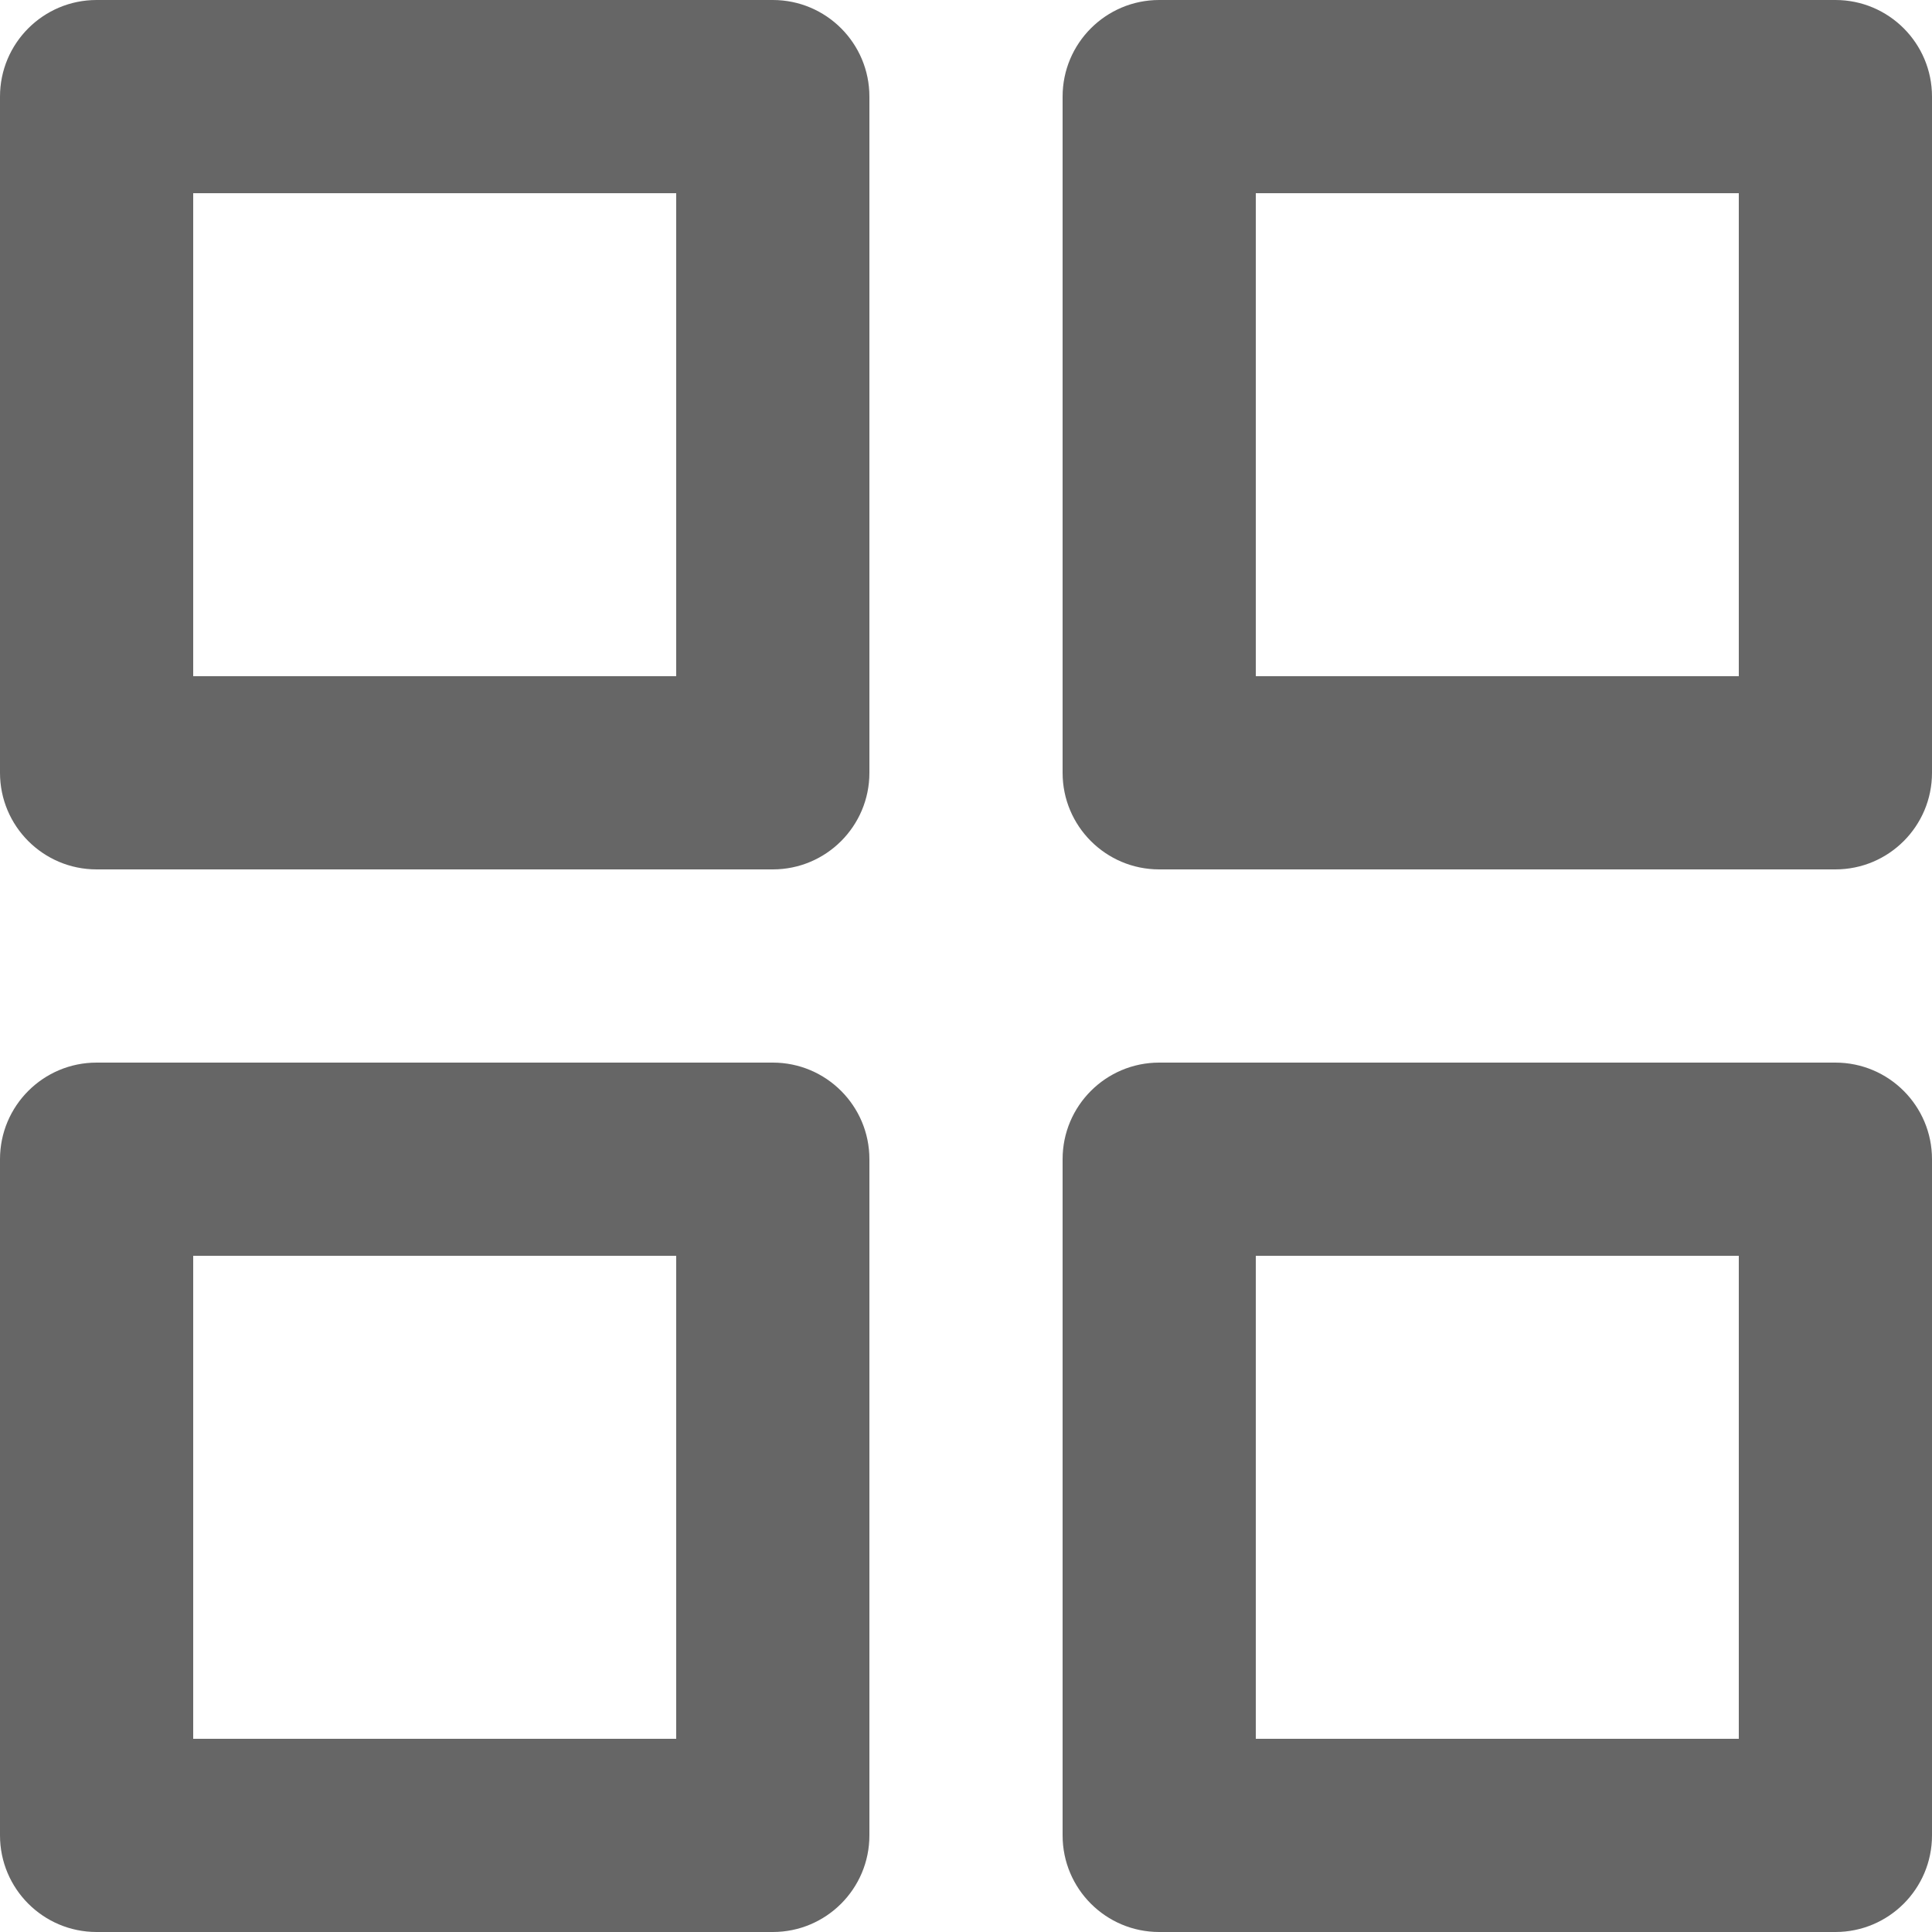 <svg width="18" height="18" viewBox="0 0 18 18" fill="none" xmlns="http://www.w3.org/2000/svg">
<path fill-rule="evenodd" clip-rule="evenodd" d="M8.1 10.8C8.1 10.303 7.697 9.9 7.2 9.9H0.9C0.403 9.9 0 10.303 0 10.8V17.1C0 17.597 0.403 18 0.9 18H7.2C7.697 18 8.1 17.597 8.1 17.1V10.8ZM18 10.8C18 10.303 17.597 9.9 17.1 9.9H10.8C10.303 9.9 9.9 10.303 9.9 10.8V17.1C9.9 17.597 10.303 18 10.8 18H17.1C17.597 18 18 17.597 18 17.1V10.8ZM6.3 11.7V16.2H1.8V11.7H6.3ZM16.2 11.7V16.2H11.7V11.7H16.2ZM18 0.9C18 0.403 17.597 0 17.1 0H10.8C10.303 0 9.9 0.403 9.9 0.9V7.2C9.9 7.697 10.303 8.1 10.8 8.1H17.1C17.597 8.1 18 7.697 18 7.2V0.9ZM8.1 0.9C8.1 0.403 7.697 0 7.2 0H0.9C0.403 0 0 0.403 0 0.9V7.2C0 7.697 0.403 8.1 0.9 8.1H7.2C7.697 8.1 8.1 7.697 8.1 7.2V0.9ZM16.2 1.8V6.3H11.7V1.8H16.2ZM6.3 1.8V6.3H1.8V1.8H6.3Z" fill="#666666"/>
</svg>
